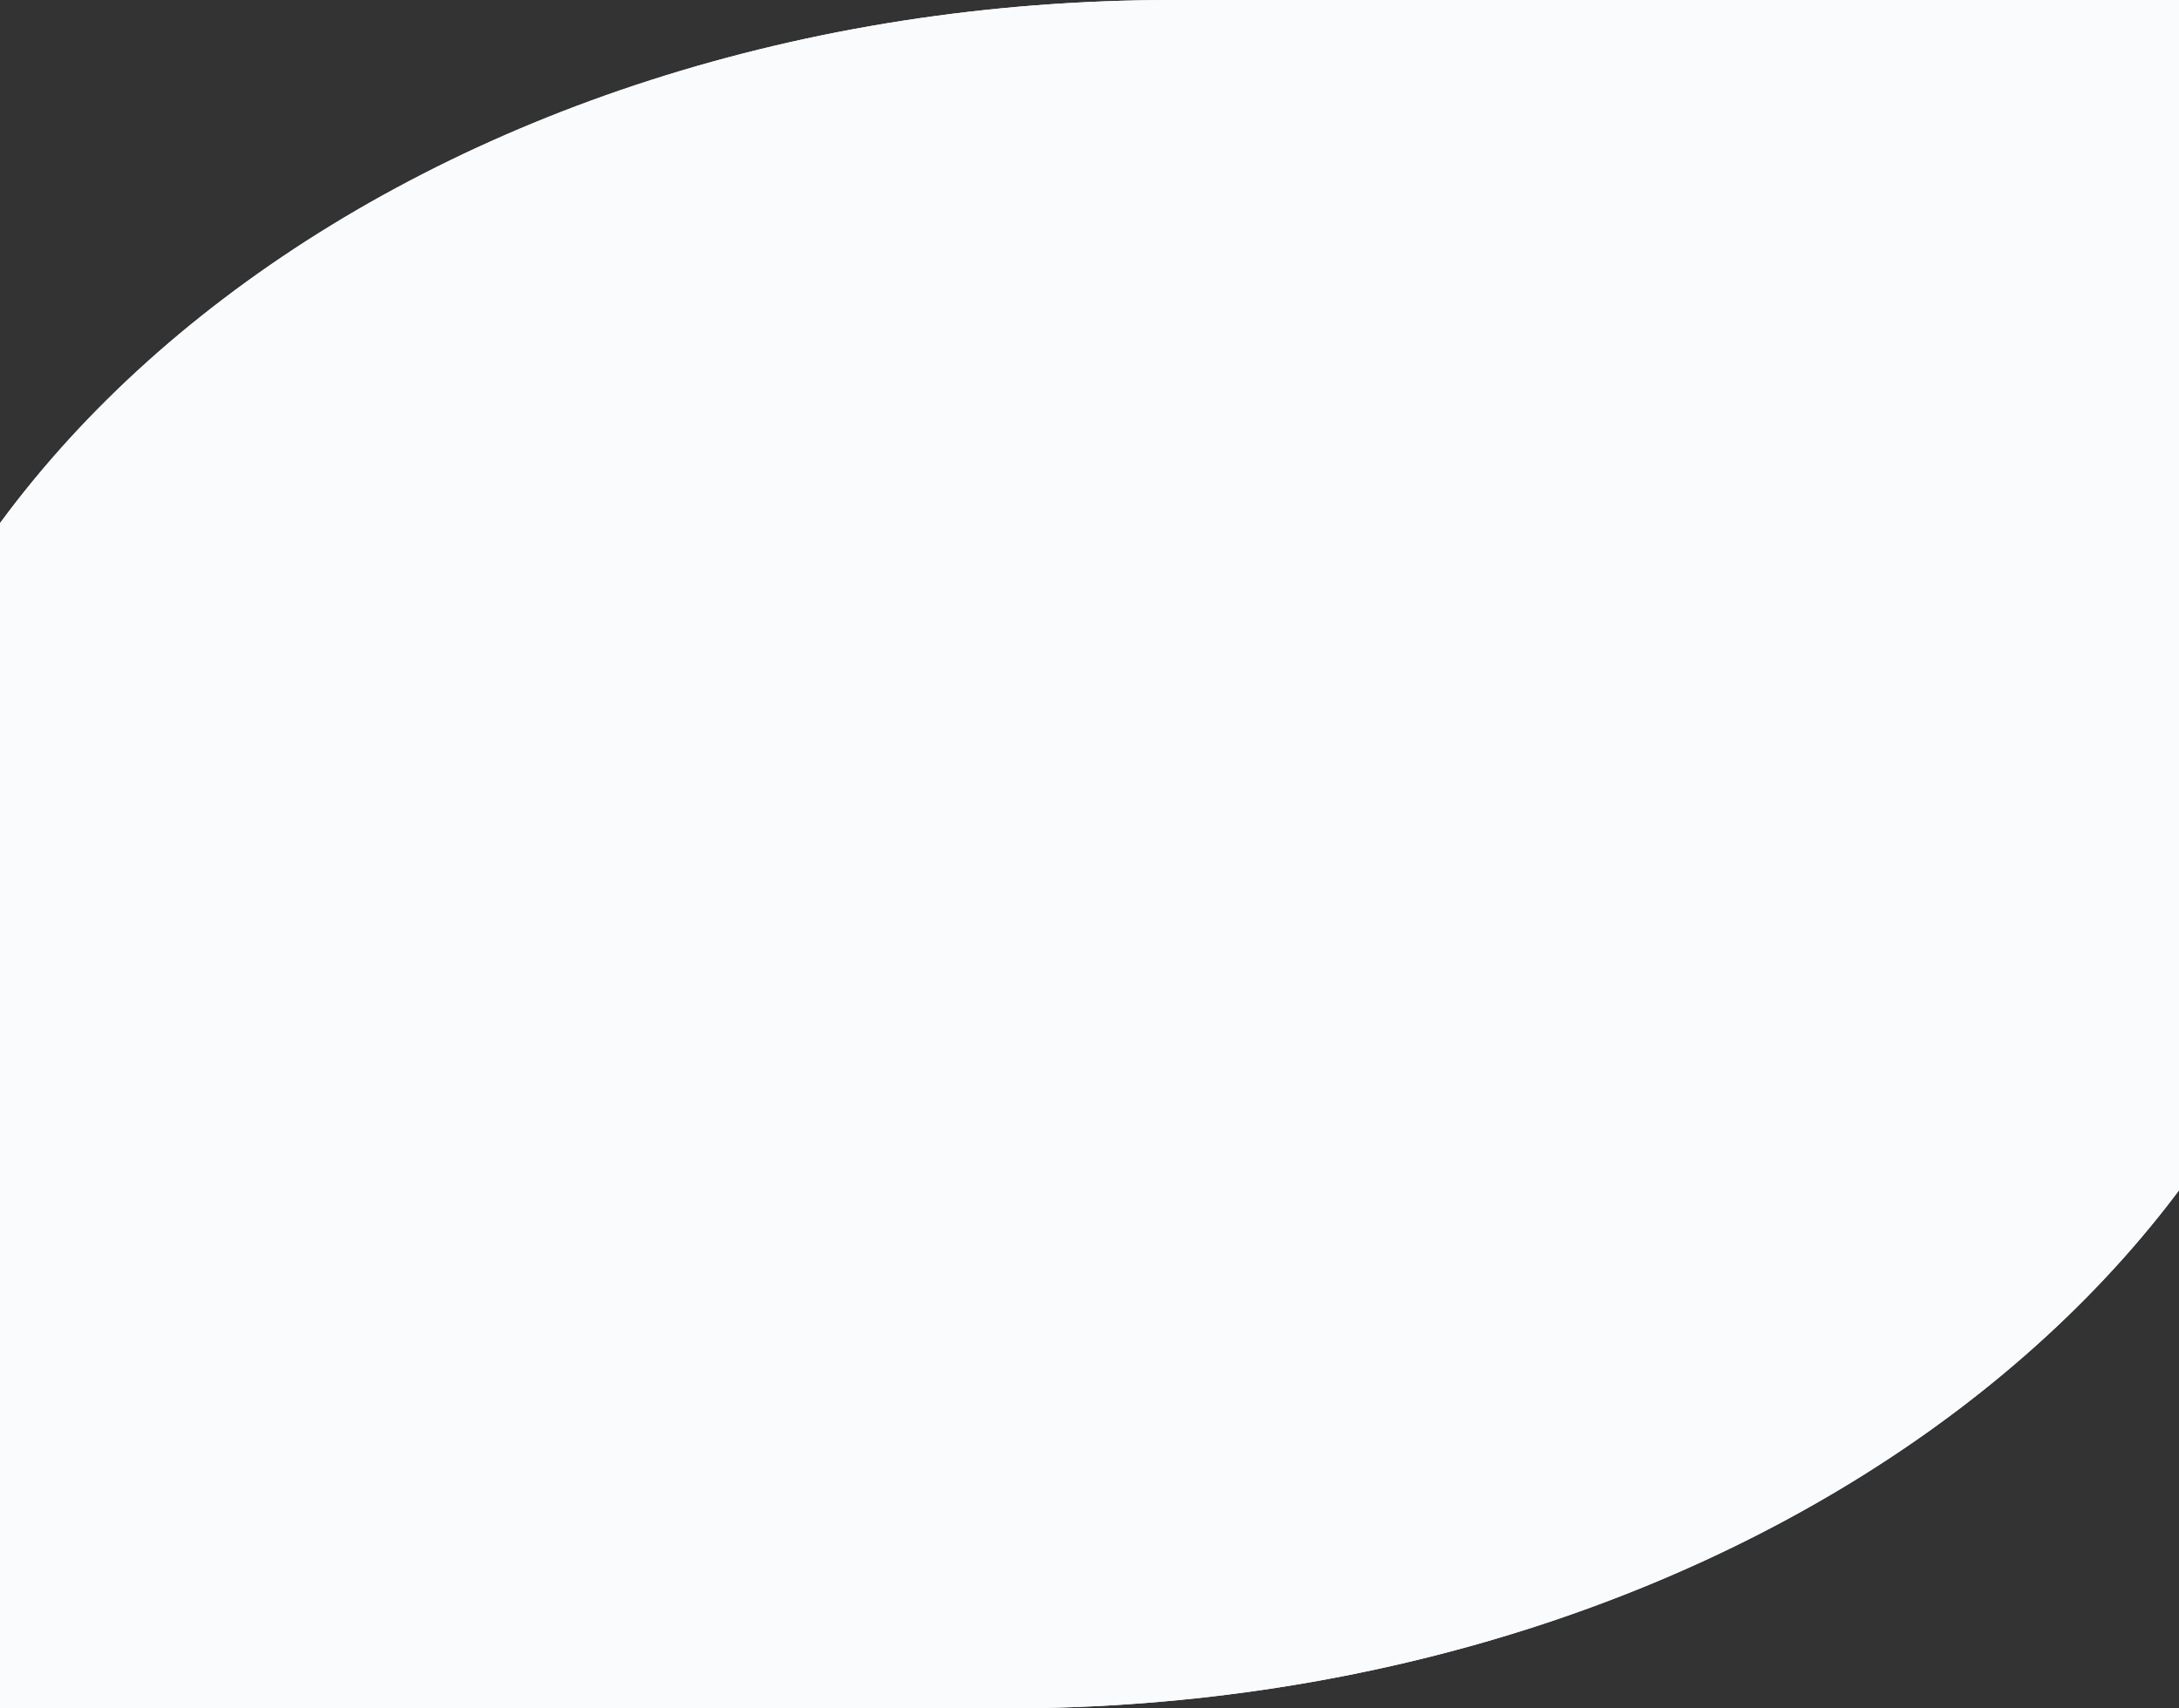 <?xml version="1.0" encoding="UTF-8"?> <svg xmlns="http://www.w3.org/2000/svg" width="1440" height="1129" viewBox="0 0 1440 1129" fill="none"><rect x="0" y="0" width="1440" height="1129" fill="#333333" stroke="none"/> <g clip-path="url(#clip0_213_93)"> <path d="M1556 452.914L1556 -7.29106e-05L775.571 -3.87969e-05C285.228 -1.73634e-05 -112 301.565 -112 673.82L-112 1129.23L665.445 1129.23C1157.28 1129 1556 826.302 1556 452.914Z" fill="#F9FBFD"></path> <path d="M1556 452.914L1556 -7.29106e-05L775.571 -3.87969e-05C285.228 -1.73634e-05 -112 301.565 -112 673.82L-112 1129.23L665.445 1129.23C1157.28 1129 1556 826.302 1556 452.914Z" fill="#F9FBFD"></path> </g> <defs> <clipPath id="clip0_213_93"> <rect width="1129" height="1668" fill="white" transform="matrix(4.37114e-08 1 1 -4.37114e-08 -112 0)"></rect> </clipPath> </defs> </svg> 